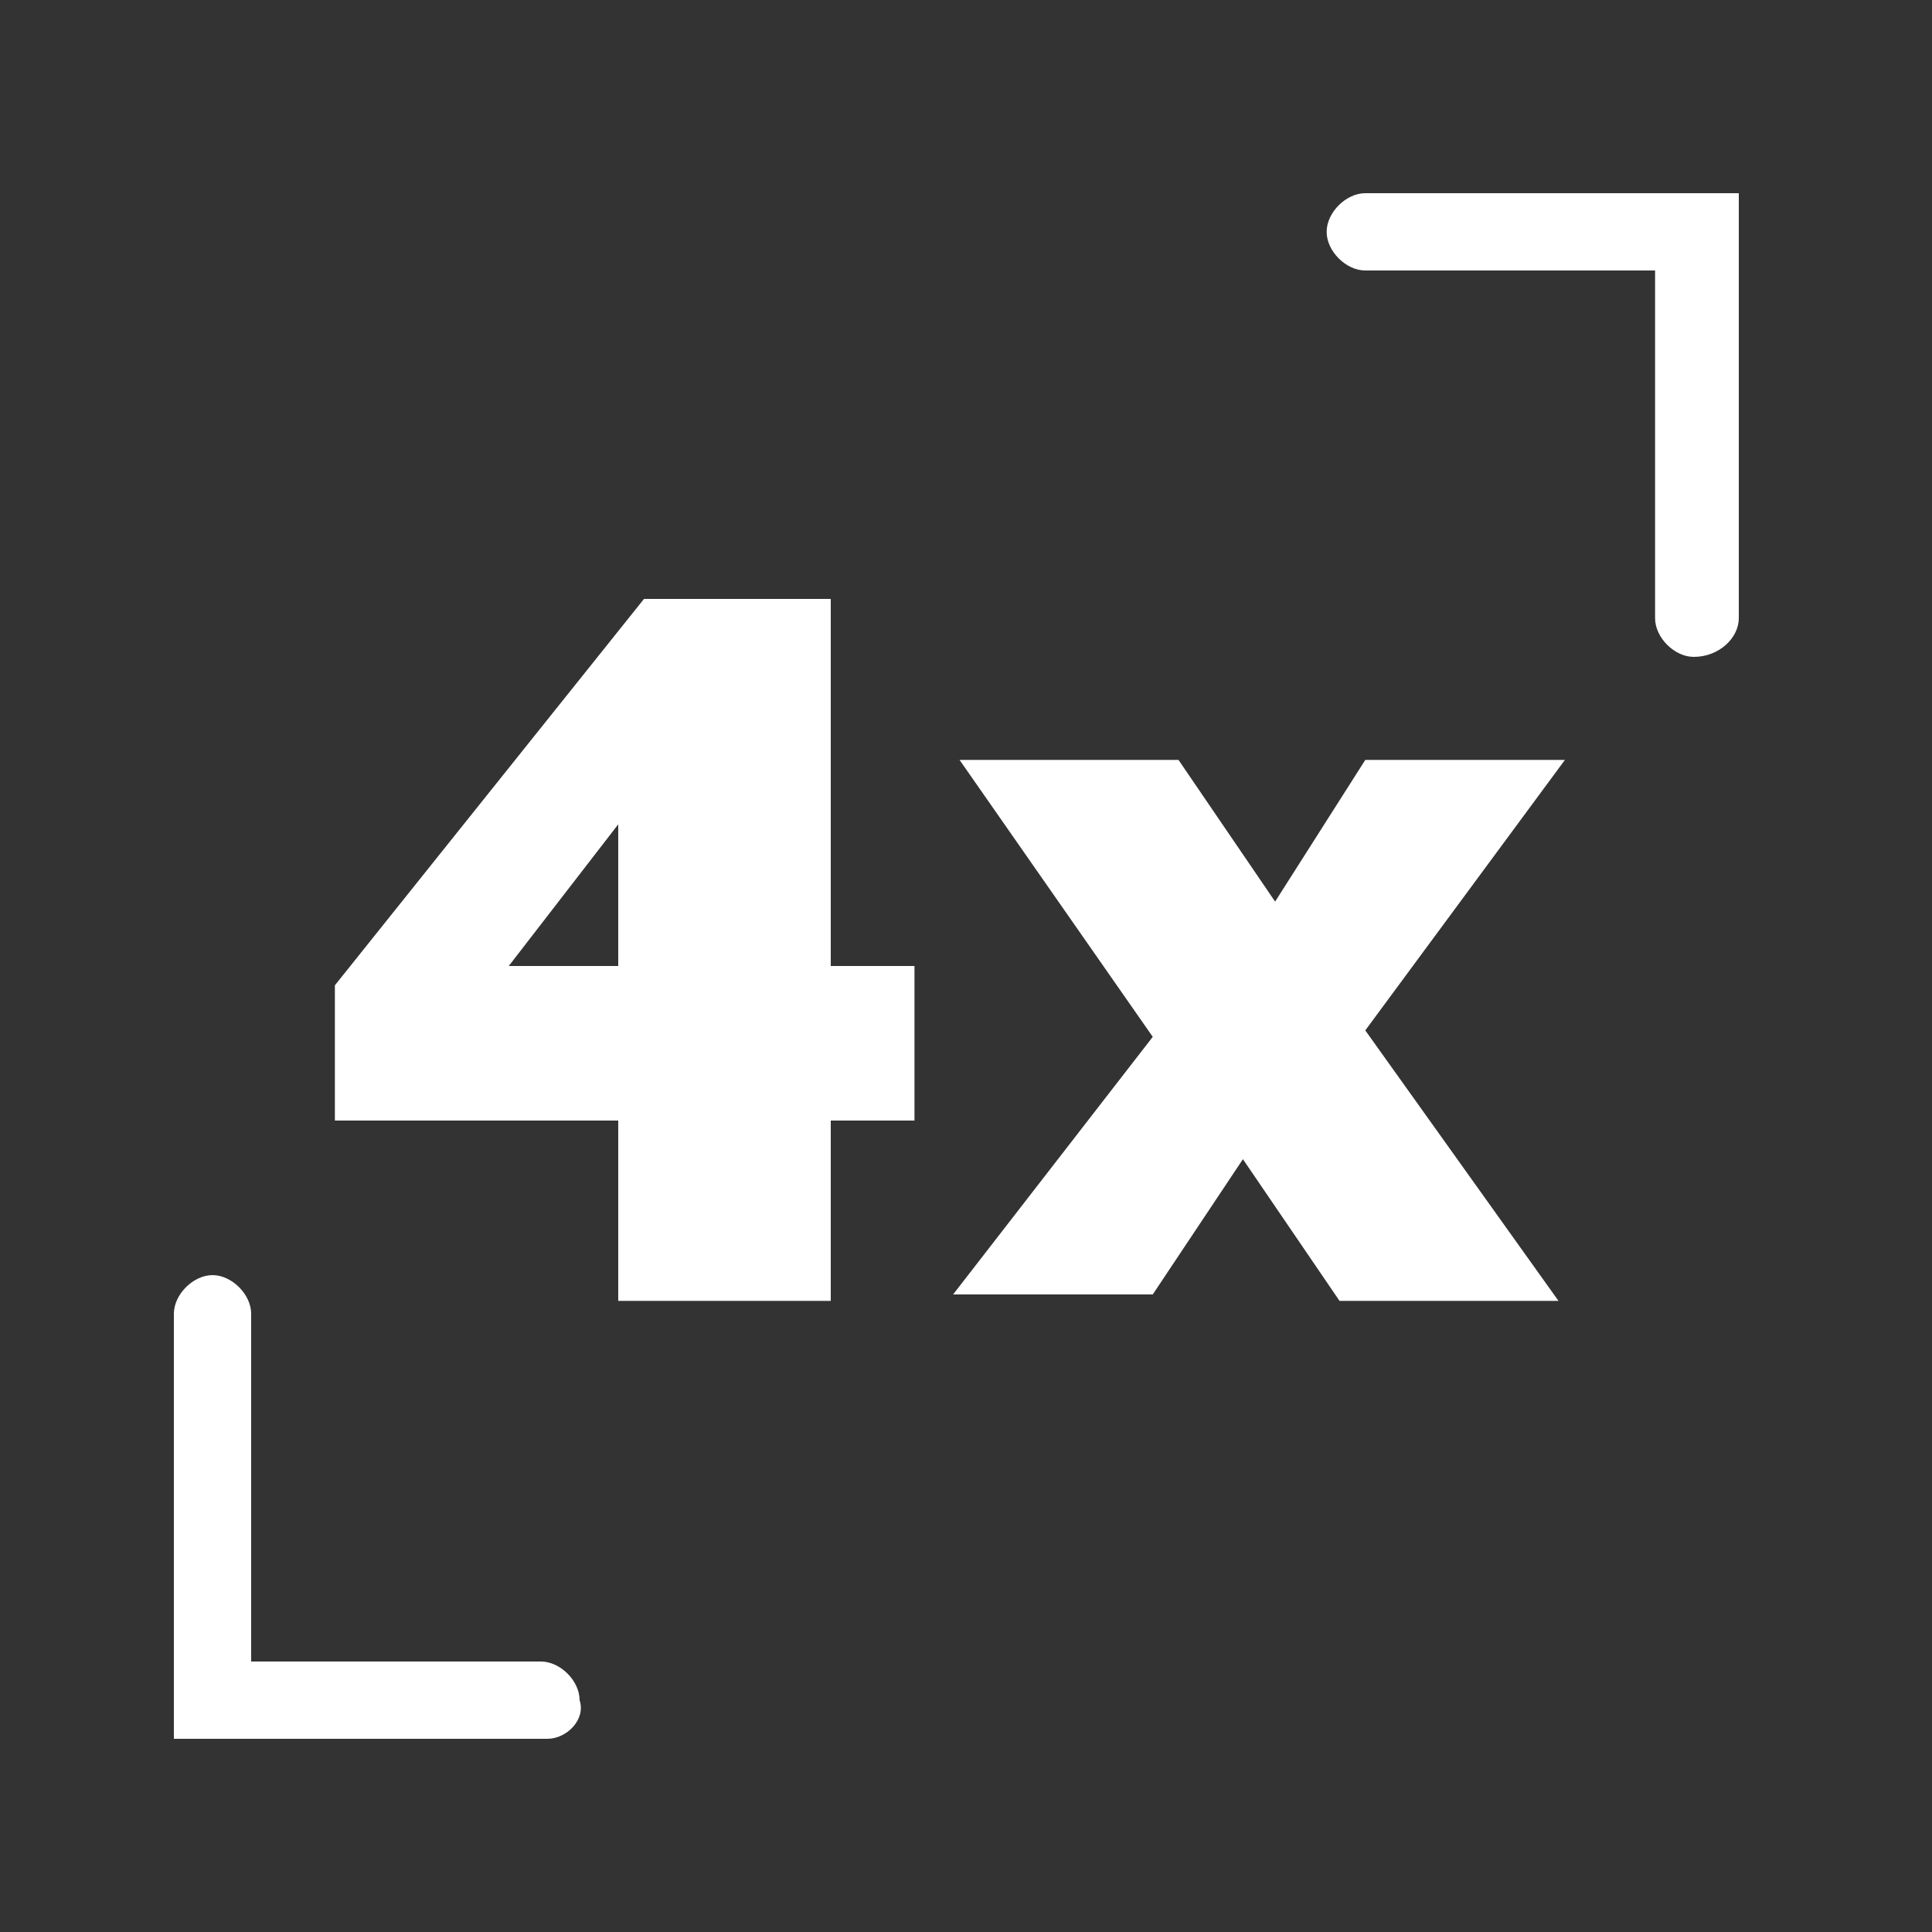 <?xml version="1.0" encoding="utf-8"?>
<!-- Generator: Adobe Illustrator 24.0.3, SVG Export Plug-In . SVG Version: 6.00 Build 0)  -->
<svg version="1.1" id="Layer_1" xmlns="http://www.w3.org/2000/svg" xmlns:xlink="http://www.w3.org/1999/xlink" x="0px" y="0px"
	 viewBox="0 0 30 30" style="enable-background:new 0 0 30 30;" xml:space="preserve">
<rect x="0" y="0" width="30" height="30" fill="#333333" stroke="none"/>
<style type="text/css">
	.st0{fill:#FFFFFF;}
</style>
<g>
	<path class="st0" d="M26.3,10.2c-0.3,0-0.6-0.3-0.6-0.6V4.2h-4.5c-0.3,0-0.6-0.3-0.6-0.6c0-0.3,0.3-0.6,0.6-0.6H27v6.6
		C27,9.9,26.7,10.2,26.3,10.2"/>
	<path class="st0" d="M8.5,27H2.7v-6.6c0-0.3,0.3-0.6,0.6-0.6s0.6,0.3,0.6,0.6v5.4h4.5c0.3,0,0.6,0.3,0.6,0.6
		C9.1,26.7,8.8,27,8.5,27"/>
	<g>
		<path class="st0" d="M9.6,17.4H5.2v-2.1L10,9.3h2.9V15h1.3v2.4h-1.3v2.8H9.6V17.4z M9.6,15v-2.2L7.9,15H9.6z"/>
		<path class="st0" d="M21.2,16l3,4.2h-3.4L19.3,18l-1.4,2.1h-3.1l3.1-4l-3-4.3h3.4l1.5,2.2l1.4-2.2h3.1L21.2,16z"/>
	</g>
</g>
</svg>

